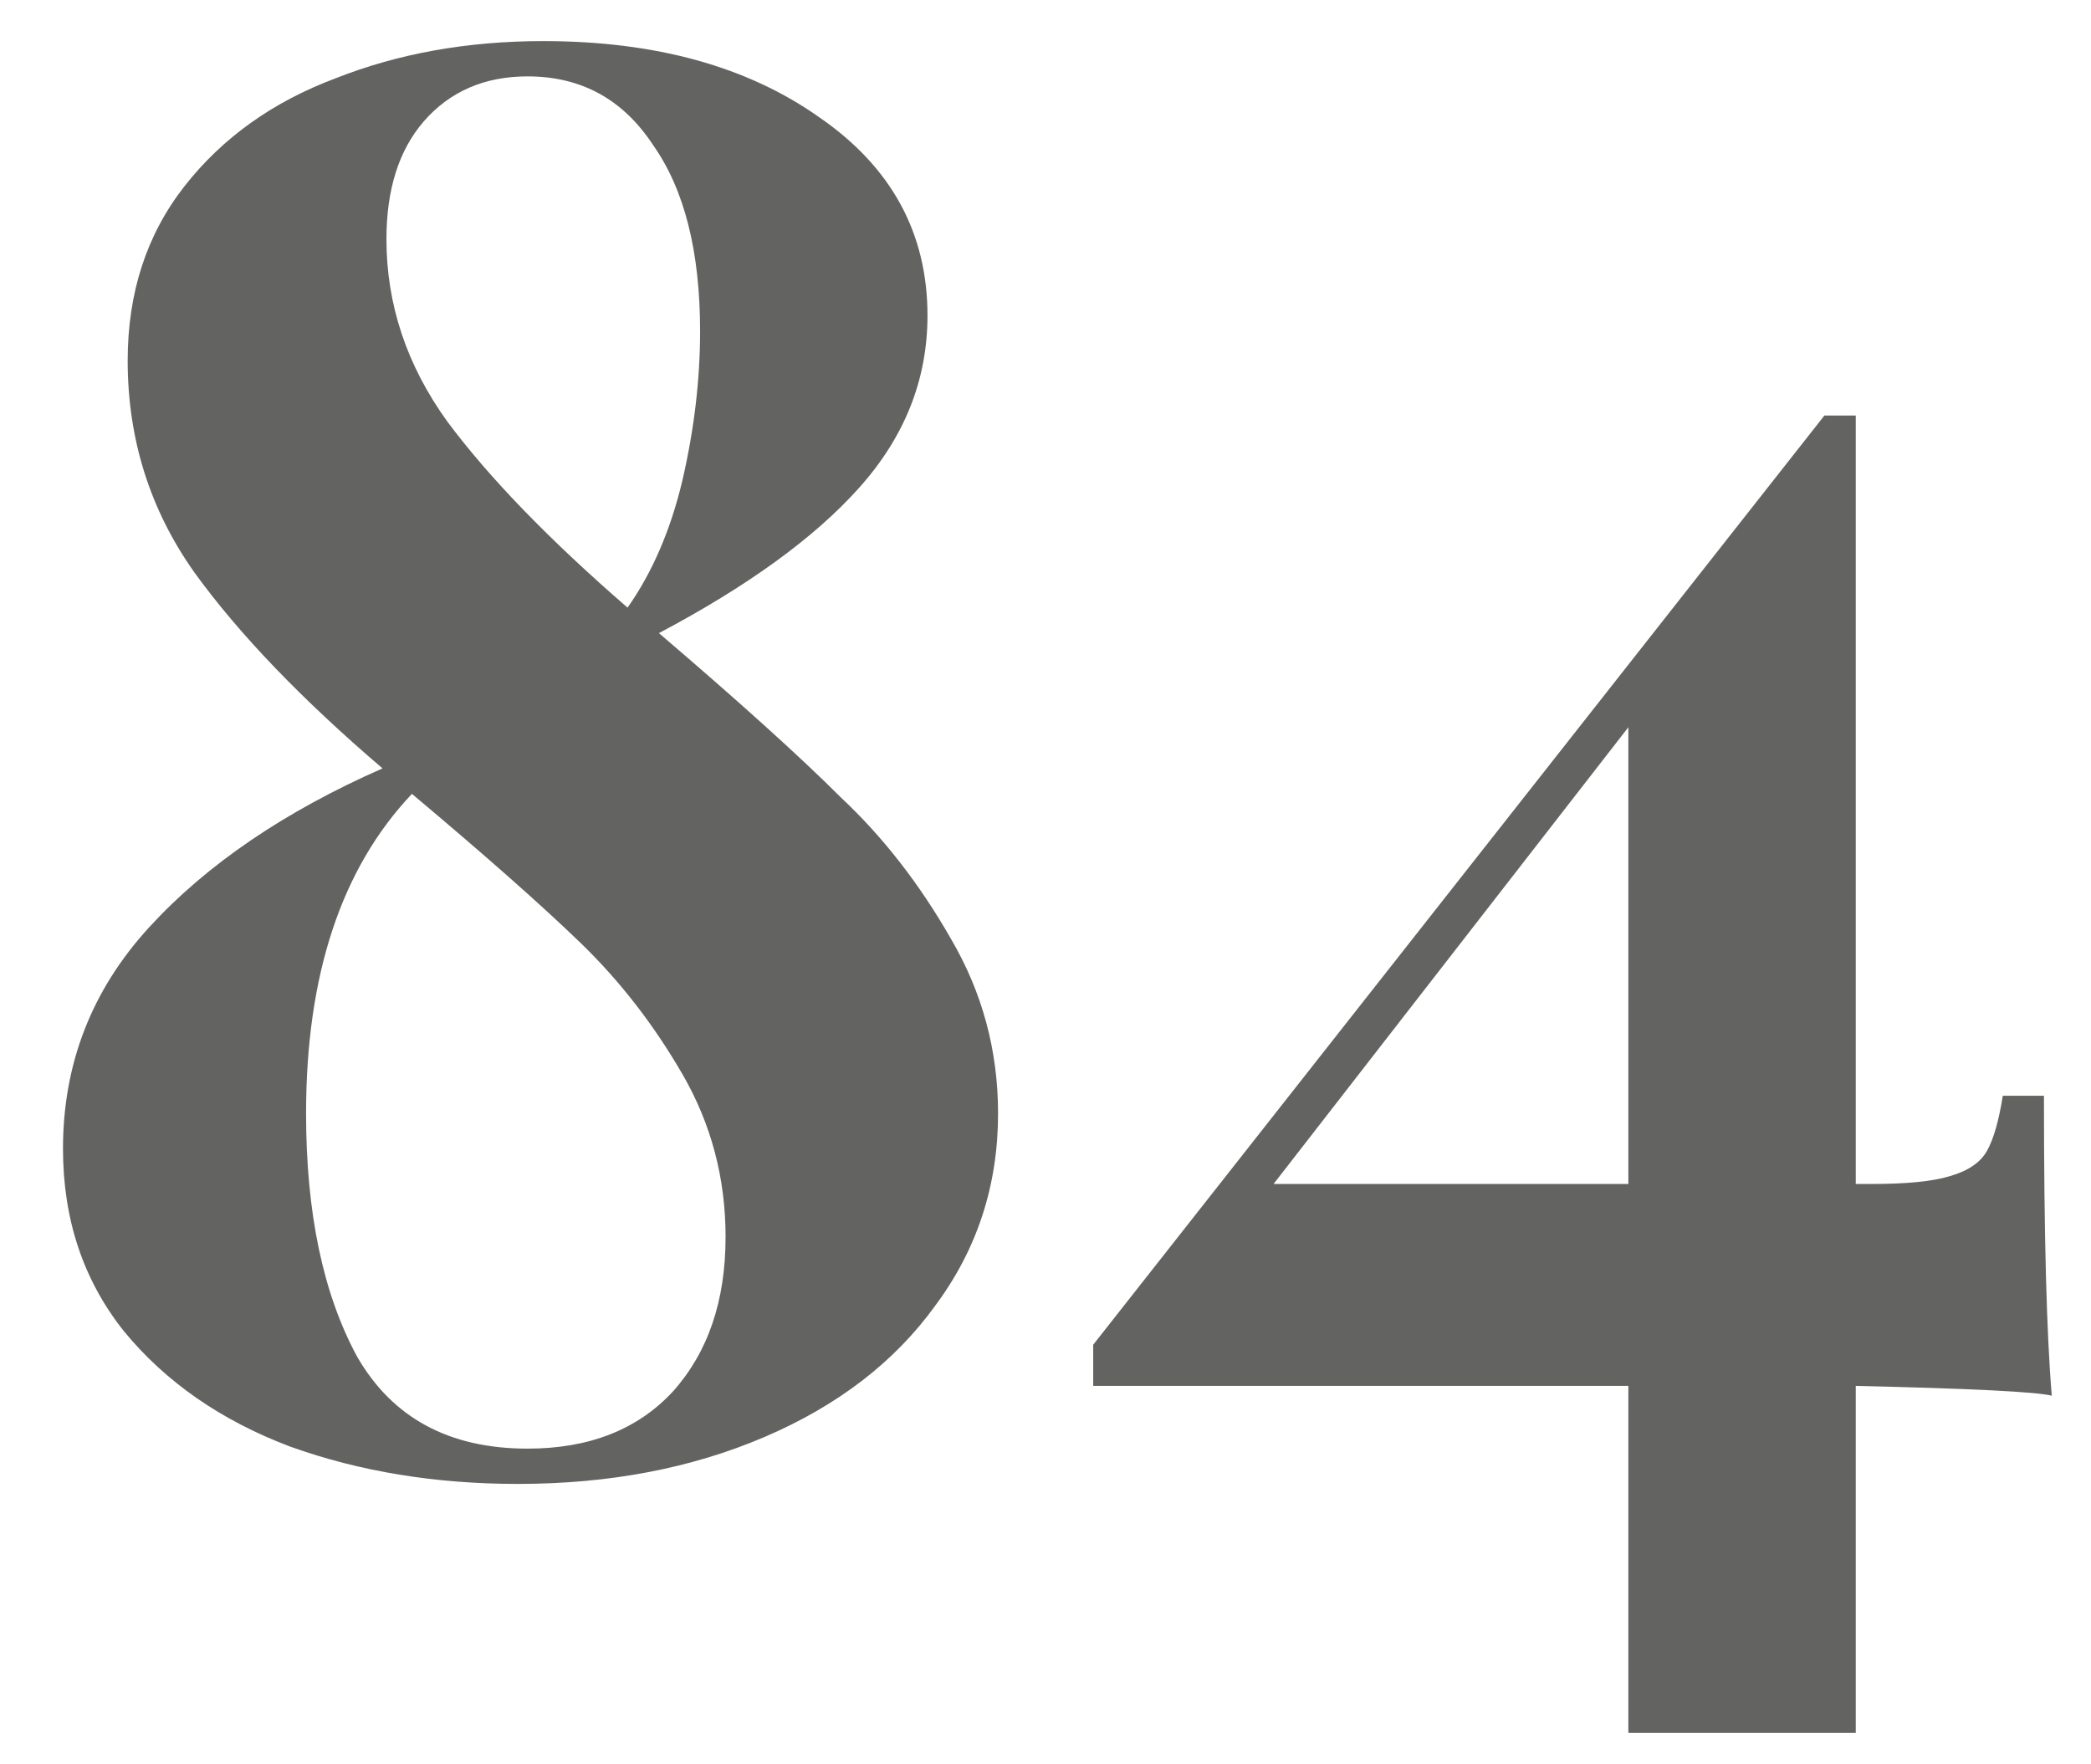 <?xml version="1.0" encoding="UTF-8"?> <svg xmlns="http://www.w3.org/2000/svg" width="32" height="27" viewBox="0 0 32 27" fill="none"> <path d="M10.084 9.689C11.324 10.749 12.254 11.589 12.874 12.209C13.514 12.809 14.074 13.529 14.554 14.369C15.034 15.189 15.274 16.079 15.274 17.039C15.274 18.139 14.954 19.119 14.314 19.979C13.694 20.839 12.824 21.509 11.704 21.989C10.584 22.469 9.324 22.709 7.924 22.709C6.664 22.709 5.504 22.519 4.444 22.139C3.384 21.739 2.534 21.149 1.894 20.369C1.274 19.589 0.964 18.659 0.964 17.579C0.964 16.279 1.404 15.149 2.284 14.189C3.164 13.229 4.354 12.419 5.854 11.759C4.614 10.699 3.654 9.699 2.974 8.759C2.294 7.799 1.954 6.719 1.954 5.519C1.954 4.479 2.244 3.589 2.824 2.849C3.404 2.109 4.174 1.559 5.134 1.199C6.094 0.819 7.154 0.629 8.314 0.629C10.034 0.629 11.444 1.019 12.544 1.799C13.644 2.559 14.194 3.569 14.194 4.829C14.194 5.809 13.844 6.689 13.144 7.469C12.464 8.229 11.444 8.969 10.084 9.689ZM8.074 1.169C7.414 1.169 6.884 1.399 6.484 1.859C6.104 2.299 5.914 2.899 5.914 3.659C5.914 4.659 6.224 5.589 6.844 6.449C7.484 7.309 8.404 8.259 9.604 9.299C9.984 8.759 10.264 8.109 10.444 7.349C10.624 6.569 10.714 5.809 10.714 5.069C10.714 3.849 10.474 2.899 9.994 2.219C9.534 1.519 8.894 1.169 8.074 1.169ZM8.074 22.169C9.014 22.169 9.754 21.879 10.294 21.299C10.834 20.699 11.104 19.909 11.104 18.929C11.104 18.029 10.884 17.199 10.444 16.439C10.004 15.679 9.484 15.009 8.884 14.429C8.284 13.849 7.424 13.089 6.304 12.149C5.224 13.289 4.684 14.919 4.684 17.039C4.684 18.559 4.944 19.799 5.464 20.759C6.004 21.699 6.874 22.169 8.074 22.169ZM31.4 21.359C31.16 21.299 30.16 21.249 28.4 21.209V26.519H24.92V21.209H16.73V20.579L27.92 6.359H28.4V18.119H28.64C29.18 18.119 29.58 18.079 29.84 17.999C30.12 17.919 30.31 17.789 30.41 17.609C30.51 17.429 30.59 17.149 30.65 16.769H31.28C31.28 18.889 31.32 20.419 31.4 21.359ZM24.92 18.119V11.129L19.49 18.119H24.92Z" fill="#636361"></path> </svg> 